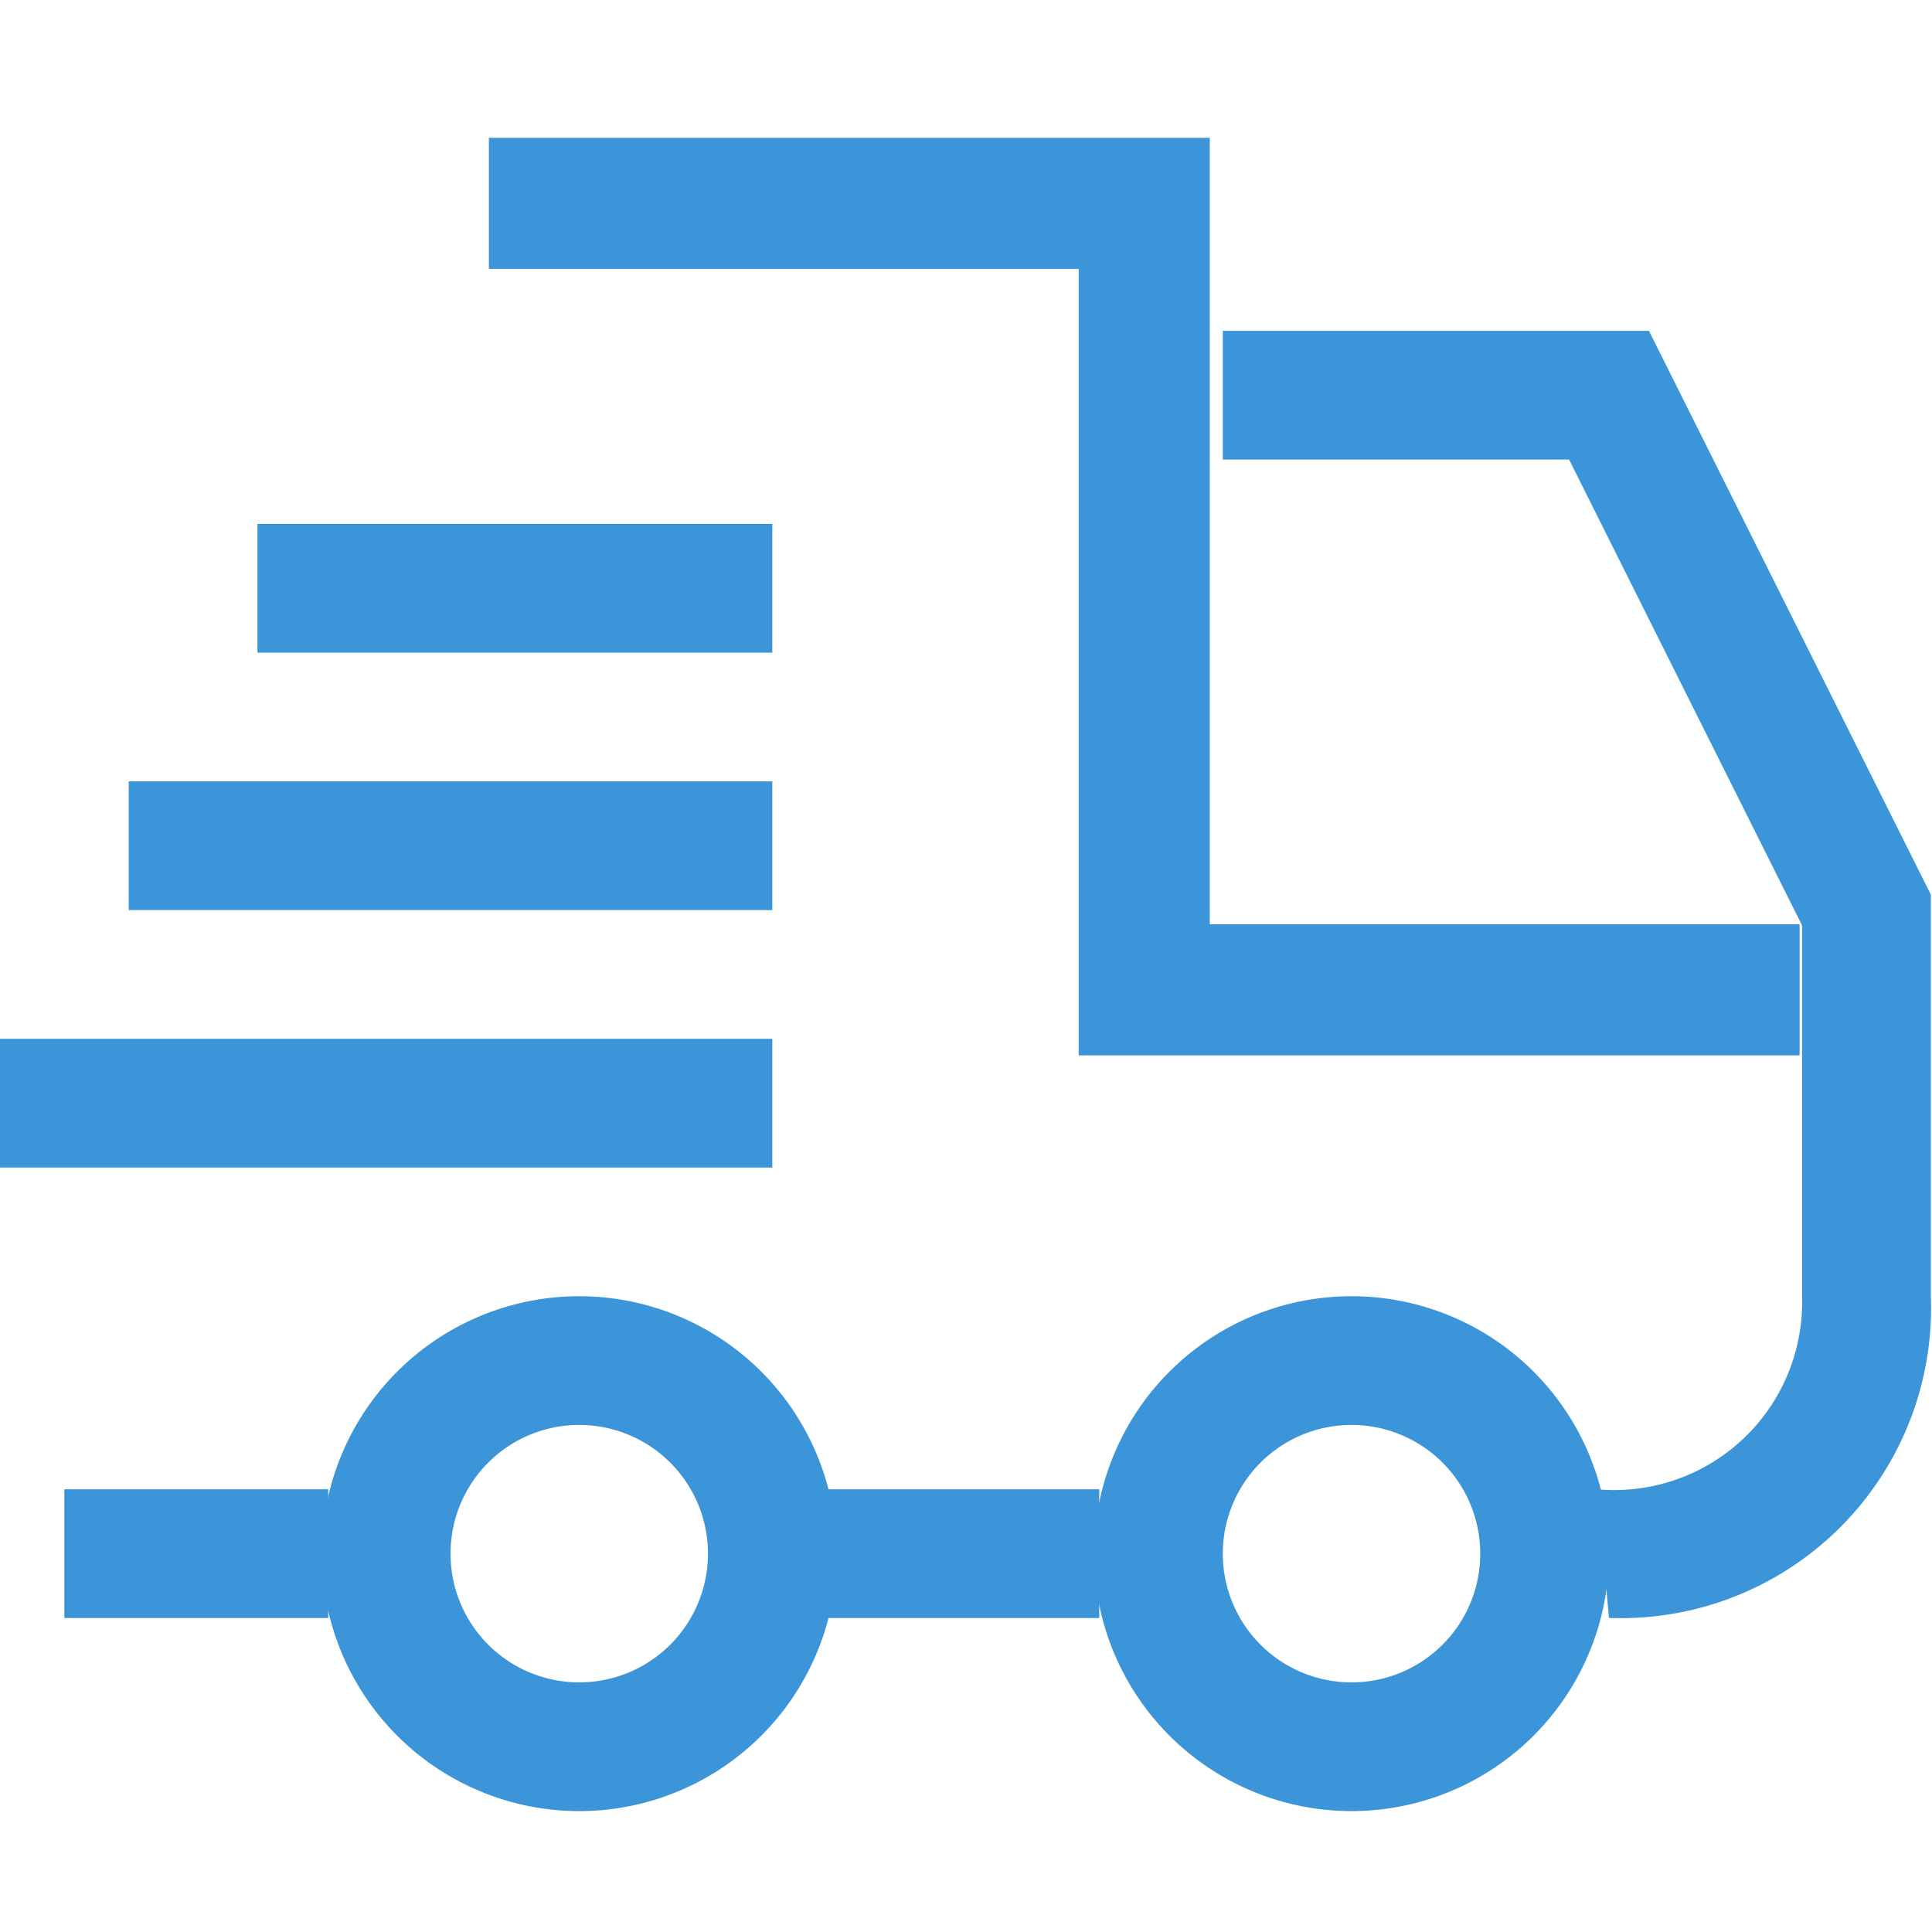 <?xml version="1.0" standalone="no"?><!DOCTYPE svg PUBLIC "-//W3C//DTD SVG 1.1//EN" "http://www.w3.org/Graphics/SVG/1.1/DTD/svg11.dtd"><svg t="1663828722845" class="icon" viewBox="0 0 1024 1024" version="1.1" xmlns="http://www.w3.org/2000/svg" p-id="6531" xmlns:xlink="http://www.w3.org/1999/xlink" width="48" height="48"><path d="M34.112 789.36h139.856v68.224H34.112z m403.2 0h145.312v68.224h-145.312z m415.472 68.224l-6.144-68.224a99.6 99.6 0 0 0 108.48-102.4v-196.48l-123.488-246.896h-183.52V175.36h225.872l149.408 298.816v212.8a164.416 164.416 0 0 1-170.56 170.56" p-id="6532" fill="#3c95d9"></path><path d="M259.12 73.04v69.472h312.608V559.36h382.096v-69.472H641.216V73.04z" p-id="6533" fill="#3c95d9"></path><path d="M136.448 277.696h272.896v68.224H136.448z m-68.224 136.448h341.12v68.224H68.224zM0 550.592h409.344v68.224H0z m307.008 409.328a136.448 136.448 0 1 1 136.448-136.448 136.448 136.448 0 0 1-136.448 136.448m0-204.672a68.224 68.224 0 1 0 68.224 68.224 68.224 68.224 0 0 0-68.224-68.224m409.328 204.672a136.448 136.448 0 1 1 136.448-136.448 136.448 136.448 0 0 1-136.448 136.448m0-204.672a68.224 68.224 0 1 0 68.224 68.224 68.224 68.224 0 0 0-68.224-68.224" p-id="6534" fill="#3c95d9"></path></svg>